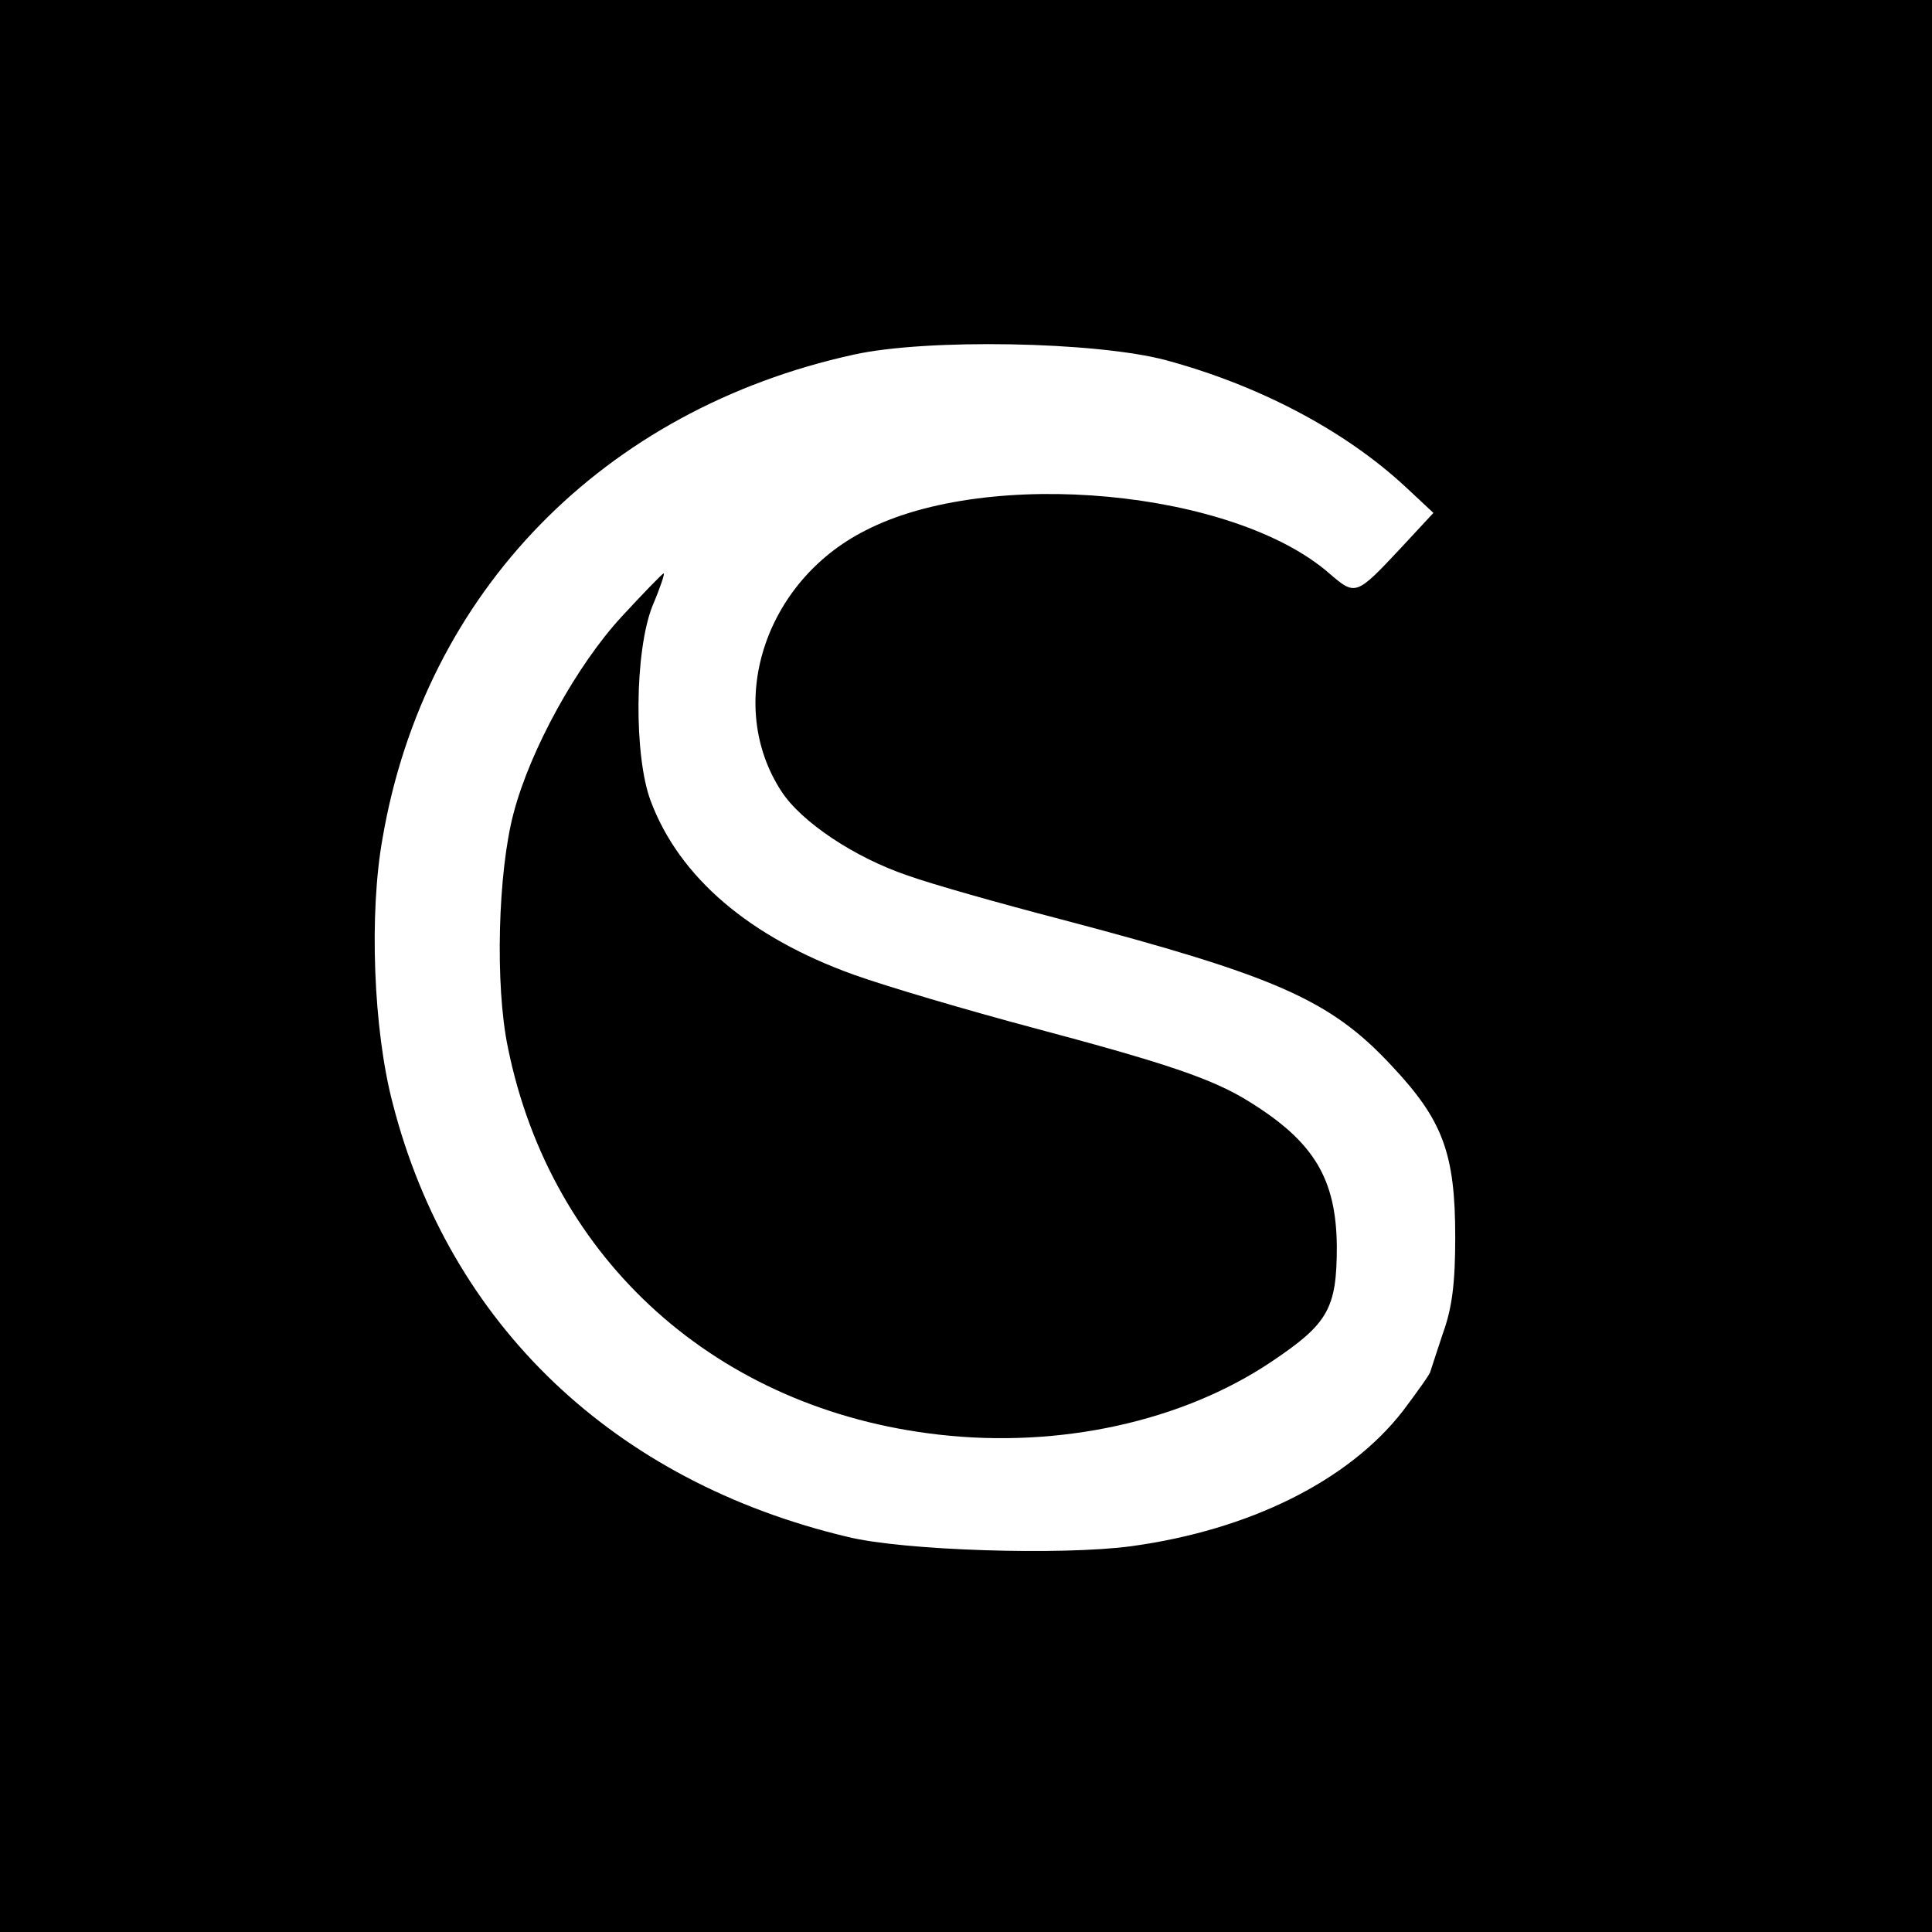 <?xml version="1.0" standalone="no"?>
<!DOCTYPE svg PUBLIC "-//W3C//DTD SVG 20010904//EN"
 "http://www.w3.org/TR/2001/REC-SVG-20010904/DTD/svg10.dtd">
<svg version="1.0" xmlns="http://www.w3.org/2000/svg"
 width="310pt" height="310pt" viewBox="0 0 310 310"
 preserveAspectRatio="xMidYMid meet">
<g transform="translate(0,310) scale(0.1,-0.1)"
fill="#000000" stroke="none">
<path d="M0 1550 l0 -1550 1550 0 1550 0 0 1550 0 1550 -1550 0 -1550 0 0
-1550z m1871 972 c148 -40 286 -112 384 -203 l45 -42 -52 -56 c-72 -77 -73
-77 -114 -42 -153 135 -547 172 -745 70 -163 -82 -226 -280 -135 -419 32 -49
117 -106 203 -135 39 -14 149 -45 245 -70 345 -91 432 -129 530 -234 83 -88
103 -141 103 -276 0 -74 -5 -114 -20 -155 -10 -30 -19 -58 -20 -61 0 -3 -20
-31 -44 -63 -87 -112 -246 -191 -436 -217 -112 -15 -366 -7 -455 15 -375 89
-639 341 -730 696 -31 118 -38 305 -16 426 68 394 354 687 756 775 117 26 389
21 501 -9z"/>
<path d="M997 2110 c-71 -77 -146 -212 -173 -315 -25 -94 -30 -276 -9 -376 69
-341 336 -581 692 -621 193 -22 390 21 533 117 91 61 105 85 105 185 -1 109
-37 168 -140 232 -59 37 -134 62 -348 119 -105 28 -234 66 -287 85 -167 60
-280 156 -326 279 -27 72 -26 240 3 313 12 28 20 52 18 52 -2 0 -32 -31 -68
-70z"/>
</g>
</svg>
